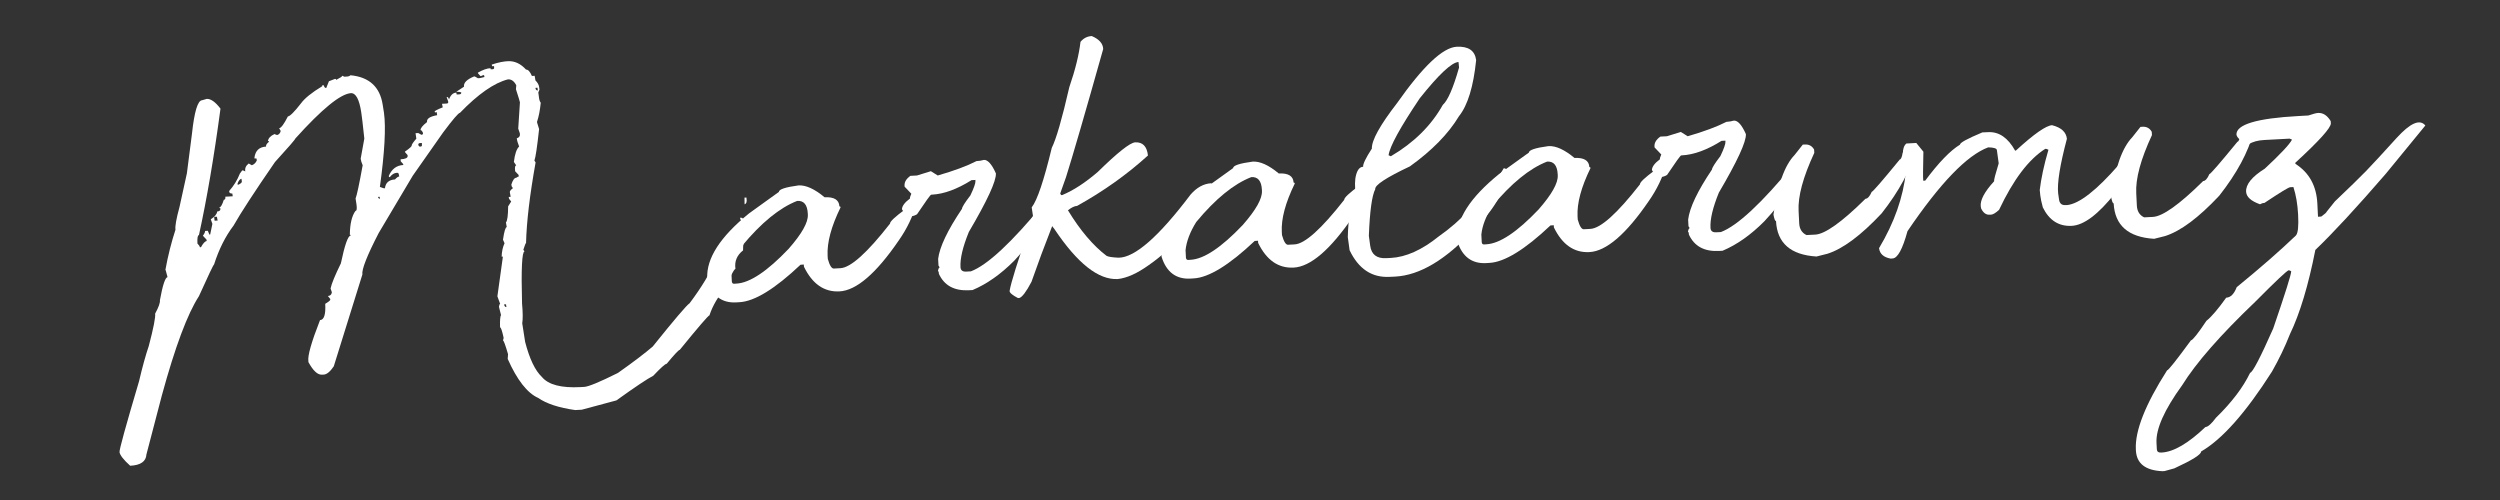 <?xml version="1.0" encoding="utf-8"?>
<!-- Generator: Adobe Illustrator 25.2.1, SVG Export Plug-In . SVG Version: 6.00 Build 0)  -->
<svg version="1.1" id="katman_1" xmlns="http://www.w3.org/2000/svg" xmlns:xlink="http://www.w3.org/1999/xlink" x="0px" y="0px"
	 viewBox="0 0 500 100" style="enable-background:new 0 0 500 100;" xml:space="preserve">
<rect x="0" y="0" width="500" height="100" fill="#333333" stroke="none"/>
<style type="text/css">
	.st0{fill:#FFFFFF;}
</style>
<g>
	<path class="st0" d="M101.58,12.24c1.36-0.07,2.56,0.5,3.63,1.68c0.4-0.03,0.8,0.4,1.17,1.27l0.55-0.03l0.16,0.93
		c0.43,0.42,0.67,0.85,0.73,1.28l0.08,0.55l-0.24,0.57l0.18,1.32c0.05,0.3,0.16,0.54,0.31,0.75c-0.15,1.48-0.39,2.75-0.74,3.79
		l0.01,0.16l0.4,1.31c-0.4,3.63-0.71,5.73-0.94,6.29l0.24,0.38c-1.17,6.54-1.81,11.92-1.91,16.12c-0.08,0-0.26,0.46-0.54,1.35
		l0.24,0.32c-0.51,0.03-0.69,3.49-0.5,10.41c0.16,1.75,0.18,3.09,0.04,3.98l0.58,3.72c0.88,3.38,1.99,5.72,3.36,7.01
		c1.29,1.55,3.86,2.22,7.67,2.02l0.77-0.04c0.85-0.04,3.1-0.97,6.75-2.79c3.09-2.18,5.41-3.95,6.96-5.28
		c4.29-5.34,6.75-8.24,7.39-8.67c2.44-3.26,4.15-6.11,5.14-8.56c0.55-0.8,1-1.21,1.37-1.23l-0.24-0.38l-0.07-0.16
		c0.3-0.01,0.81-0.49,1.52-1.4l0.16-0.01l-0.01-0.16c-0.4,0.03-0.61-0.09-0.62-0.35l0.32-0.24l0.22-0.01c0.11,0,0.18,0.07,0.18,0.22
		c0.22-0.01,0.54-0.47,0.97-1.37l0.47-0.42l1.16-0.07l-0.08-0.38c-0.62,0.03-0.97-0.13-1.02-0.5l-0.07-0.16l1.32-0.07
		c0.05,0.3,0.31,0.65,0.77,1.06c-0.59,1.32-0.86,2.53-0.81,3.63c-1.24,0.98-1.74,2.21-1.52,3.67c-0.43,0.32-1.01,1.47-1.75,3.46
		c-1.66,1.97-2.82,3.92-3.45,5.86c-0.22,0.01-2.2,2.31-5.93,6.89c-0.22,0.01-1.09,0.94-2.62,2.79c-0.3,0.01-1.19,0.82-2.7,2.41
		c-1.08,0.54-3.53,2.17-7.36,4.92l-6.92,1.86l-1.32,0.07c-3.26-0.46-5.74-1.27-7.41-2.43c-2.18-0.98-4.22-3.59-6.09-7.8l0.07-0.94
		c-0.54-1.85-0.88-2.78-1.02-2.76c0.09-0.26,0.15-0.44,0.13-0.55c-0.3-1.39-0.54-2.08-0.71-2.06c-0.04-1.43,0.03-2.25,0.2-2.44
		l-0.42-1.68c0.05-0.36,0.13-0.55,0.24-0.57l-0.55-1.52l1.08-7.79l-0.01-0.16l-0.22,0.01c0.03-1,0.22-1.89,0.58-2.68l-0.31-0.7
		c0.24-1.67,0.5-2.51,0.75-2.52l-0.16-0.93c0.28-0.31,0.43-1.39,0.44-3.22l0.61-0.97l-0.42-0.53l-0.08-0.38l0.39-0.03l-0.16-0.93
		c-0.04-0.18,0.16-0.44,0.62-0.81l-0.24-0.32l-0.08-0.38c0.28-0.9,0.61-1.36,0.98-1.37c0.22-0.16,0.38-0.24,0.49-0.24l-0.01-0.32
		l-0.7-0.74l-0.01-0.16c-0.07-0.66,0-1,0.23-1.01l-0.47-0.69c0.18-1.55,0.53-2.59,1.05-3.09c-0.26-0.65-0.42-1.2-0.47-1.63
		c0.51-0.18,0.71-0.51,0.61-1.02l-0.32-0.92l0.34-5.27c-0.05-0.26-0.31-1.12-0.8-2.62l0.07-0.78c-0.42-0.82-0.97-1.23-1.66-1.19
		c-2.76,0.7-5.96,2.93-9.6,6.69c-0.3,0.01-1.42,1.32-3.38,3.94l-6.07,8.65l-6.81,11.46c-2.35,4.54-3.42,7.31-3.26,8.29l-5.72,18.36
		c-0.71,1.06-1.39,1.62-2.01,1.66l-0.39,0.01c-0.85,0.04-1.74-0.8-2.67-2.51l-0.01-0.22c-0.16-1.06,0.61-3.79,2.33-8.18
		c0.81-0.04,1.16-1.13,1.04-3.26c0.67-0.4,1.01-0.67,1.01-0.82l-0.01-0.16l-0.47-0.58c0.47-0.03,0.74-0.28,0.8-0.75l-0.26-0.75
		c0.2-0.97,0.89-2.64,2.06-5.03c0.77-3.68,1.42-5.54,1.97-5.57c0-0.11-0.07-0.16-0.18-0.16c0.03-2.17,0.4-3.76,1.13-4.76
		c0.26-0.01,0.32-0.46,0.2-1.33l-0.18-1.15c0.26-0.63,0.73-2.86,1.42-6.65c-0.22-0.5-0.35-0.94-0.4-1.31l0.73-4.02
		c-0.3-2.82-0.5-4.56-0.61-5.22c-0.39-2.63-1.09-3.92-2.08-3.87c-2.09,0.15-5.8,3.18-11.12,9.09c0.01,0.15-1.35,1.71-4.06,4.69
		c-4.11,5.96-6.86,10.19-8.28,12.7c-1.62,2.14-2.93,4.73-3.9,7.78c-0.11,0-1.12,2.12-3.03,6.35c-2.28,3.5-4.76,10.12-7.41,19.83
		l-3.09,11.82c-0.08,1.4-1.16,2.16-3.25,2.26c-1.32-1.19-2.02-2.09-2.13-2.71c-0.07-0.47,1.24-5.2,3.9-14.18
		c0.69-2.94,1.35-5.3,1.95-7.06c0.96-3.63,1.37-5.78,1.27-6.47c0.7-1.29,1.02-2.18,0.96-2.7c0.54-2.98,1.05-4.52,1.52-4.61
		l-0.35-1.31l-0.07-0.16c0.51-2.83,1.19-5.49,2.01-8.01c-0.11-0.66,0.16-2.18,0.81-4.57l1.47-6.7l1.02-7.95
		c0.47-4.41,1.15-6.63,2.02-6.67l0.93-0.27c0.81-0.04,1.73,0.61,2.75,1.95c-1.29,9.68-2.74,18.12-4.31,25.3
		c-0.26,0.01-0.35,0.57-0.3,1.67c0.31,0.31,0.47,0.57,0.49,0.75l0.22-0.01c0.43-0.8,0.82-1.2,1.15-1.23l-0.07-0.32l-0.7-0.74
		c0.31-0.42,0.46-0.74,0.44-0.96l0.55-0.03l0.31,0.75l0.16-0.01l0.44-2.12l-0.32-0.92c0.78-0.49,1.21-1,1.29-1.56
		c0.47-0.03,0.69-0.24,0.63-0.65c-0.11,0-0.19-0.04-0.23-0.15c0.3-0.01,0.59-0.53,0.92-1.54c0.26-0.01,0.35-0.22,0.3-0.62l1.48-0.08
		l-0.08-0.55c-0.36,0.01-0.58-0.09-0.62-0.35l-0.01-0.16c0.9-1.01,1.62-2.17,2.14-3.48l0.46-0.63l0.16-0.01l0.46,0.2
		c-0.11-0.62,0.12-1.15,0.69-1.58l0.62,0.35c0.47-0.18,0.81-0.5,1-0.98l-0.08-0.38l-0.39,0.01l-0.01-0.16
		c0.19-1.42,0.96-2.14,2.32-2.22c-0.05-0.3,0.15-0.62,0.61-0.97c-0.04-0.11-0.12-0.16-0.23-0.15c0.08-0.55,0.51-1.02,1.31-1.39
		c0.27,0.13,0.46,0.2,0.57,0.19c0.36-0.13,0.59-0.4,0.67-0.81c-0.16-0.24-0.26-0.43-0.31-0.54c0.4-0.05,0.98-0.85,1.75-2.36
		c0.4-0.03,1.28-0.89,2.63-2.63c0.73-1,2.13-2.14,4.25-3.42l-0.07-0.16l0.39-0.01c0.05,0.36,0.22,0.54,0.47,0.53l0.54-1.35L67,15.78
		c0.15-0.01,0.23,0.07,0.23,0.2c0.82-0.42,1.24-0.69,1.23-0.84l0.39,0.2l0.55-0.03c0.3-0.01,0.53-0.11,0.7-0.26
		c3.73,0.35,5.89,2.32,6.44,5.9l0.26,1.64c0.4,2.93,0.13,7.86-0.82,14.79c0.46,0.2,0.8,0.3,1.01,0.28c0.12-1.11,0.8-1.7,2.01-1.77
		c0.35-0.39,0.63-0.58,0.85-0.59l-0.08-0.38c-0.01-0.26-0.15-0.38-0.4-0.36c-0.51,0.03-0.98,0.31-1.39,0.85l-0.16,0.01l-0.07-0.22
		c0.59-1.39,1.56-2.13,2.93-2.2l-0.07-0.22l-0.47-0.53l-0.01-0.39c0.92-0.05,1.39-0.26,1.4-0.62l-0.01-0.22l-0.47-0.53l-0.07-0.16
		c0.93-0.63,1.37-1.05,1.37-1.23c-0.04-0.15,0.26-0.61,0.92-1.37l-0.16-1.09l0.55-0.03l0.62,0.35c0.26-0.01,0.36-0.15,0.31-0.4
		c-0.16-0.36-0.32-0.54-0.47-0.53c-0.05-0.36,0.38-0.9,1.29-1.62c-0.11-0.66,0.57-1.12,2.02-1.37l-0.08-0.61L87,22.49l-0.07-0.16
		c-0.01-0.15,0.53-0.43,1.62-0.86l-0.15-0.71l0.93-0.05c0.26-0.01,0.36-0.15,0.31-0.4l-0.32-0.92c0.26-0.01,0.42,0.16,0.47,0.53
		c0.32-0.9,0.81-1.36,1.47-1.4l0.08,0.38l0.55-0.03c0.26-0.01,0.38-0.15,0.36-0.4c-0.23-0.09-0.57-0.13-1-0.11l1.55-1.02
		c-0.11-0.77,0.55-1.44,1.99-2.04l0.16-0.01l0.62,0.35l0.39-0.01l0.93-0.22l-0.08-0.38l-0.22,0.01c-0.22,0.12-0.38,0.19-0.49,0.19
		l-0.47-0.53l-0.07-0.16c1-0.57,1.85-0.88,2.55-0.9l0.01,0.22l0.39-0.01c0.26-0.01,0.36-0.15,0.31-0.4l-0.01-0.22l-0.39,0.01
		l-0.07-0.32C99.72,12.45,100.77,12.28,101.58,12.24z M42.83,43.37l0.09,0.77l0.61-0.03l-0.15-0.77L42.83,43.37z M47.51,36.71
		l0.01,0.22l0.22-0.01c0.46-0.24,0.67-0.46,0.63-0.63l-0.08-0.55C47.97,35.82,47.71,36.15,47.51,36.71z M75.6,39.38
		c0.05,0.26,0.19,0.38,0.4,0.36l-0.08-0.38L75.6,39.38z M83.67,28.96c0.05,0.26,0.19,0.38,0.4,0.36c0.26-0.01,0.36-0.15,0.31-0.4
		l-0.01-0.32l-0.39,0.01C83.73,28.67,83.62,28.79,83.67,28.96z M100.81,60.88l0.07,0.22c0.08,0.22,0.22,0.32,0.4,0.31l-0.08-0.55
		L100.81,60.88z M107.1,17.57l0.01,0.16c0.08,0.26,0.24,0.38,0.46,0.36l-0.08-0.55L107.1,17.57z M142.67,54.37l0.01,0.16l0.39-0.01
		l-0.01-0.16L142.67,54.37z M148.01,43.55l0.22-0.01c0.22,0.03,0.35,0.13,0.4,0.31c0.05,0.26-0.05,0.39-0.31,0.4l-0.24-0.38
		L148.01,43.55z M148.96,44.6l0.03,0.39L148.65,45C148.63,44.75,148.73,44.61,148.96,44.6z M148.9,39.52l0.39-0.01l0.01,0.16
		c0.11,0.66-0.01,1.05-0.38,1.19l-0.01-0.39L148.9,39.52z"/>
	<path class="st0" d="M159.71,37.08c1.47-0.08,3.21,0.71,5.2,2.37c1.91-0.09,2.9,0.51,2.97,1.83c0.15-0.01,0.23,0.07,0.23,0.2
		c-1.86,3.81-2.72,7.02-2.59,9.64l0.04,0.66c0.36,1.31,0.77,1.95,1.2,1.93l1.32-0.07c2.06-0.11,5.36-3.07,9.92-8.91
		c-0.03-0.4,0.96-1.33,2.95-2.8c0.24-1.08,0.78-1.91,1.63-2.52l0.22-0.01c0.03,0.4,0.19,0.84,0.51,1.29
		c-0.74,2.62-1.93,5.07-3.53,7.36c-4.54,6.65-8.52,10.06-11.89,10.23c-3.05,0.16-5.42-1.48-7.1-4.93l-0.03-0.44l-0.66,0.04
		c-5.12,4.84-9.19,7.33-12.2,7.49l-0.66,0.04c-2.87,0.15-4.79-1.29-5.76-4.34l-0.03-0.44c-0.22-4,2.59-8.34,8.37-13.03l5.96-4.29
		C155.78,37.87,157.08,37.43,159.71,37.08z M146.29,54.79l0.08,1.54c0.05,0.3,0.2,0.43,0.46,0.42l0.44-0.03
		c2.68-0.13,6.17-2.45,10.46-6.96c2.64-3.01,3.92-5.28,3.84-6.83l-0.01-0.22c-0.09-1.77-0.8-2.62-2.12-2.53
		c-3.5,1.36-7.17,4.35-11.01,8.98C147.16,51.18,146.45,53.05,146.29,54.79z"/>
	<path class="st0" d="M196.78,31.98c0.77-0.04,1.58,0.85,2.4,2.7c0.08,1.54-1.73,5.45-5.41,11.71c-1.21,2.98-1.77,5.32-1.67,7.05
		c0.03,0.62,0.42,0.92,1.15,0.88l0.93-0.05c3.29-1.24,8.16-5.77,14.58-13.57c1.13-0.28,1.66-0.93,1.6-1.97
		c0.03-0.26,0.15-0.39,0.36-0.4l0.16-0.01c0.19-0.01,0.38,0.16,0.58,0.53l0.03,0.55c0.03,0.59-0.59,1.74-1.86,3.46
		c-0.46,1.75-2.71,4.84-6.75,9.25c-2.7,2.72-5.49,4.69-8.36,5.9l-0.71,0.04c-2.94,0.15-4.95-0.93-6.03-3.28
		c-0.01-0.36-0.08-0.55-0.19-0.54c0.08-0.49,0.2-0.73,0.35-0.74l-0.24-0.38l-0.07-1.32c0.28-2.37,1.87-5.72,4.77-10.03
		c-0.01-0.3,0.54-1.19,1.68-2.68c0.7-1.47,1.04-2.43,1.01-2.87l-0.01-0.22l-0.77,0.04c-2.88,1.81-5.53,2.78-7.91,2.9l-0.16,0.01
		c-0.15,0.01-1.09,1.31-2.83,3.91c-0.39,0.24-0.75,0.36-1.08,0.39l-0.16,0c-0.66,0.04-1.25-0.43-1.78-1.4
		c0.04-0.66,0.58-1.37,1.6-2.13c-0.01-0.22,0.08-0.54,0.28-0.96l-1.35-1.42l-0.01-0.22c-0.04-0.7,0.35-1.35,1.17-1.94l1.32-0.07
		l2.78-0.86l1.37,0.86c3.26-0.94,5.85-1.9,7.75-2.88C195.82,32.2,196.31,32.12,196.78,31.98z"/>
	<path class="st0" d="M218.35,7.21c1.47,0.62,2.24,1.48,2.29,2.59c-3.63,12.9-6.11,21.43-7.44,25.64l-1.16,3.26l0.19,0.32l0.22-0.01
		c2.24-0.93,4.6-2.47,7.1-4.62c3.96-3.88,6.46-5.86,7.48-5.92c1.51-0.08,2.36,0.8,2.56,2.63c-4.22,3.83-8.94,7.18-14.17,10.08
		c-0.51,0.03-1.12,0.31-1.83,0.88c2.45,4.03,5.03,7.06,7.71,9.1c0.34,0.2,1.15,0.32,2.4,0.38c3.24,0.01,8.05-4.19,14.42-12.63
		c1.25-1.43,2.63-2.18,4.14-2.26l0.42,0.65c-3.33,6.83-7.66,12.09-12.98,15.76c-2.28,1.63-4.33,2.55-6.15,2.75
		c-3.86,0.2-8.07-3.13-12.67-10c-0.35-0.42-0.5-0.63-0.42-0.65c-1.52,3.87-2.91,7.62-4.17,11.22c-1.04,1.97-1.85,3.05-2.43,3.22
		l-0.27,0.01c-1.09-0.57-1.66-1.04-1.67-1.4c0.24-1.59,1.63-6.03,4.17-13.3c-0.03-0.62,0.13-1.19,0.51-1.68l-0.26-1.75
		c1.11-1.42,2.44-5.39,4.02-11.92c0.86-1.7,2.04-5.74,3.5-12.12c1.21-3.52,1.95-6.55,2.24-9.07C216.72,7.62,217.47,7.26,218.35,7.21
		z"/>
	<path class="st0" d="M250.55,32.32c1.47-0.08,3.21,0.71,5.2,2.37c1.91-0.09,2.9,0.51,2.97,1.83c0.15-0.01,0.23,0.07,0.23,0.2
		c-1.86,3.81-2.72,7.02-2.59,9.64l0.04,0.66c0.36,1.31,0.77,1.95,1.2,1.93l1.32-0.07c2.05-0.11,5.36-3.09,9.92-8.91
		c-0.03-0.4,0.96-1.33,2.95-2.8c0.24-1.08,0.78-1.91,1.63-2.52l0.22-0.01c0.03,0.4,0.19,0.84,0.51,1.29
		c-0.74,2.62-1.93,5.07-3.53,7.36c-4.54,6.65-8.52,10.06-11.89,10.23c-3.05,0.16-5.42-1.48-7.1-4.93l-0.03-0.44l-0.66,0.04
		c-5.12,4.84-9.19,7.33-12.2,7.49l-0.66,0.04c-2.86,0.15-4.79-1.29-5.76-4.34l-0.03-0.44c-0.22-4,2.59-8.34,8.37-13.03l5.96-4.29
		C246.62,33.11,247.91,32.67,250.55,32.32z M237.11,50.03l0.08,1.54c0.05,0.3,0.2,0.43,0.46,0.42l0.44-0.03
		c2.68-0.13,6.17-2.45,10.46-6.96c2.64-3.01,3.92-5.28,3.84-6.83l-0.01-0.22c-0.09-1.77-0.8-2.62-2.12-2.53
		c-3.5,1.36-7.17,4.35-11.01,8.98C237.99,46.42,237.29,48.29,237.11,50.03z"/>
	<path class="st0" d="M291.33,9.35c2.35-0.12,3.65,0.77,3.9,2.67c-0.54,5.3-1.68,9.03-3.44,11.23c-2.13,3.53-5.41,6.87-9.8,10.02
		c-4.74,2.24-7.06,3.76-6.94,4.56c-0.67,1.32-1.09,4.43-1.28,9.34l0.27,1.98c0.24,1.75,1.31,2.59,3.22,2.48l0.88-0.04
		c3.05-0.16,6.25-1.6,9.61-4.31c2.28-1.59,4.35-3.41,6.23-5.46c0.23-0.63,1.83-2.31,4.81-5l1.98-3.19c0.63,0.19,0.96,0.39,0.97,0.61
		c-0.81,4.12-3.17,8.05-7.06,11.75c-5.51,5.96-10.72,9.07-15.64,9.33l-1.11,0.05c-3.56,0.19-6.23-1.59-8.01-5.32l-0.36-2.63
		c0.09-3.91,0.62-6.74,1.6-8.48c-0.23-1.64-0.22-2.98,0.07-4c0.28-1.02,0.74-1.56,1.4-1.59c-0.07-0.51,0.51-1.73,1.74-3.63
		c-0.05-1.66,1.63-4.69,5.04-9.1C284.6,13.25,288.56,9.5,291.33,9.35z M277.71,31.05l0.46,0.2c4.61-2.71,8.07-6.13,10.39-10.27
		c0.98-0.86,2.08-3.34,3.25-7.47l-0.11-1.11c-1.36,0.07-3.94,2.49-7.74,7.25C280.03,25.49,277.96,29.27,277.71,31.05z"/>
	<path class="st0" d="M309.7,29.22c1.47-0.08,3.21,0.71,5.2,2.37c1.91-0.09,2.9,0.51,2.97,1.83c0.15-0.01,0.23,0.07,0.23,0.2
		c-1.86,3.81-2.72,7.02-2.59,9.64l0.04,0.66c0.36,1.31,0.77,1.95,1.2,1.93l1.32-0.07c2.06-0.11,5.36-3.07,9.92-8.91
		c-0.03-0.4,0.96-1.33,2.95-2.8c0.24-1.08,0.78-1.91,1.63-2.52l0.22-0.01c0.03,0.4,0.19,0.84,0.51,1.29
		c-0.74,2.62-1.93,5.07-3.53,7.36c-4.54,6.65-8.52,10.06-11.89,10.23c-3.05,0.16-5.42-1.48-7.1-4.93l-0.03-0.44l-0.66,0.04
		c-5.12,4.84-9.19,7.33-12.2,7.49l-0.66,0.04c-2.86,0.15-4.79-1.29-5.76-4.34l-0.03-0.44c-0.22-4,2.59-8.34,8.37-13.03l5.96-4.29
		C305.78,30.01,307.07,29.57,309.7,29.22z M296.27,46.93l0.08,1.54c0.05,0.3,0.2,0.43,0.46,0.42l0.44-0.03
		c2.68-0.13,6.17-2.45,10.46-6.96c2.64-3.01,3.92-5.28,3.84-6.83l-0.01-0.22c-0.09-1.77-0.8-2.62-2.12-2.53
		c-3.5,1.36-7.17,4.35-11.01,8.98C297.15,43.32,296.44,45.19,296.27,46.93z"/>
	<path class="st0" d="M346.78,24.12c0.77-0.04,1.58,0.85,2.4,2.7c0.08,1.54-1.73,5.45-5.41,11.71c-1.21,2.98-1.77,5.32-1.67,7.05
		c0.03,0.62,0.42,0.92,1.15,0.88l0.93-0.05c3.29-1.24,8.16-5.77,14.58-13.57c1.13-0.28,1.66-0.93,1.6-1.97
		c0.03-0.26,0.15-0.39,0.36-0.4l0.16-0.01c0.19-0.01,0.38,0.16,0.58,0.53l0.03,0.55c0.03,0.59-0.59,1.74-1.86,3.46
		c-0.46,1.75-2.71,4.84-6.75,9.25c-2.7,2.72-5.49,4.69-8.36,5.9l-0.71,0.04c-2.94,0.15-4.95-0.93-6.03-3.28
		c-0.01-0.36-0.08-0.55-0.19-0.54c0.08-0.49,0.2-0.73,0.35-0.74l-0.24-0.38l-0.07-1.32c0.28-2.37,1.87-5.72,4.77-10.03
		c-0.01-0.3,0.54-1.19,1.68-2.68c0.7-1.47,1.04-2.43,1.01-2.87l-0.01-0.22l-0.77,0.04c-2.88,1.81-5.53,2.78-7.91,2.9l-0.16,0.01
		c-0.15,0.01-1.09,1.31-2.83,3.91c-0.39,0.24-0.75,0.36-1.09,0.39l-0.16,0.01c-0.66,0.04-1.25-0.43-1.78-1.4
		c0.04-0.66,0.58-1.37,1.6-2.13c-0.01-0.22,0.08-0.54,0.28-0.96l-1.35-1.42l-0.01-0.22c-0.04-0.7,0.35-1.35,1.17-1.94l1.32-0.07
		l2.78-0.86l1.37,0.86c3.26-0.94,5.85-1.91,7.75-2.88C345.81,24.34,346.31,24.26,346.78,24.12z"/>
	<path class="st0" d="M360.56,28.92L361,28.9c0.81-0.04,1.42,0.3,1.82,1.01l0.04,0.66c-2.25,4.83-3.3,8.72-3.14,11.65l0.12,2.43
		c0.05,1.13,0.54,1.93,1.46,2.36l1.77-0.09c1.94-0.11,5.28-2.48,10.02-7.16c0.44-0.03,0.86-0.49,1.25-1.39
		c0.22-0.01,2.09-2.17,5.62-6.48c0.22-0.01,0.42-0.46,0.59-1.36c0.85-0.63,1.5-0.96,1.94-0.98l0.22-0.01
		c0.3,0.03,0.44,0.16,0.46,0.42c-1.04,3.99-3.33,8.24-6.85,12.72c-4.15,4.42-7.76,7.1-10.84,8.07l-2.18,0.55
		c-5.18-0.32-7.87-2.68-8.1-7.09c-0.19,0.01-0.35-0.42-0.51-1.29c0.8-5.86,2.21-9.84,4.23-11.93L360.56,28.92z"/>
	<path class="st0" d="M410.41,25.04c1.83,0.46,2.82,1.36,2.97,2.72c-1.39,5.23-1.97,8.87-1.75,10.92l0.16,1.09
		c0.08,0.88,0.51,1.29,1.28,1.25l0.39-0.01c2.41-0.27,5.85-2.95,10.3-8.05c1.39-1.7,2.74-3.75,4.04-6.17l0.24,0.43
		c0.13,1.13,0,2.1-0.4,2.9l0.03,0.44l0.77-0.04c-1.33,2.62-3.14,5.32-5.43,8.13c-3.36,4.23-6.24,6.4-8.67,6.52
		c-2.57,0.13-4.49-1.09-5.77-3.68c-0.27-0.98-0.44-1.78-0.51-2.4l-0.11-1.09c0.26-2.22,0.82-4.91,1.74-8.05
		c-0.27-0.13-0.47-0.2-0.62-0.19c-3.32,2.09-6.4,6.16-9.25,12.2c-0.66,0.62-1.2,0.94-1.6,0.97l-0.32,0.01
		c-0.7,0.04-1.25-0.38-1.67-1.24l-0.08-0.44c-0.13-1.24,0.75-2.91,2.67-5c-0.05-0.26,0.26-1.44,0.92-3.59l-0.36-2.63
		c-0.01-0.36-0.61-0.55-1.74-0.57c-4.26,1.59-9.64,7.17-16.14,16.76c-0.98,3.59-1.98,5.41-2.98,5.46l-0.39,0.03
		c-1.42-0.26-2.18-0.96-2.32-2.09c3.05-5.1,4.84-10.19,5.38-15.3c-0.86-3.01-0.82-4.89,0.09-5.63l1.98-0.11l1.42,1.75
		c-0.08,3.4-0.09,5.26-0.04,5.58l0.01,0.22l0.39-0.01c2.68-3.6,5-6.01,6.97-7.21c-0.05-0.36,1.43-1.17,4.46-2.44l1.16-0.05
		c2.17-0.11,3.96,1.12,5.39,3.69l0.16-0.01C406.81,26.78,409.22,25.11,410.41,25.04z"/>
	<path class="st0" d="M428.09,25.38l0.44-0.03c0.81-0.04,1.42,0.3,1.82,1.01l0.04,0.66c-2.25,4.83-3.3,8.72-3.14,11.66l0.12,2.43
		c0.05,1.13,0.54,1.93,1.46,2.36l1.77-0.09c1.94-0.11,5.28-2.48,10.02-7.16c0.44-0.03,0.86-0.49,1.25-1.39
		c0.22-0.01,2.09-2.17,5.62-6.48c0.22-0.01,0.42-0.46,0.59-1.36c0.85-0.63,1.5-0.96,1.94-0.98l0.22-0.01
		c0.3,0.03,0.44,0.16,0.46,0.42c-1.04,3.99-3.33,8.24-6.85,12.72c-4.15,4.42-7.76,7.1-10.84,8.07l-2.18,0.55
		c-5.18-0.32-7.87-2.68-8.1-7.09c-0.19,0.01-0.35-0.42-0.51-1.29c0.8-5.86,2.21-9.84,4.23-11.93L428.09,25.38z"/>
	<path class="st0" d="M463.62,22.59c1-0.05,1.83,0.5,2.52,1.63l0.03,0.44c0.04,0.88-2.32,3.5-7.1,7.89l0.01,0.22
		c2.74,1.74,4.21,4.38,4.39,7.94l0.13,2.64l0.66-0.04c0.71-0.51,1.06-0.84,1.05-0.94l1.66-2.08c2.84-2.7,4.92-4.72,6.23-6.07
		c1.31-1.35,3.34-3.56,6.09-6.59s4.68-3.88,5.78-2.53l-7.94,9.69c-5.77,6.67-10.45,11.74-14.06,15.2c-1.4,7.1-3.09,12.72-5.08,16.84
		c-0.97,2.48-2.17,4.97-3.59,7.48c-5.24,8.22-9.96,13.56-14.18,15.99c0.03,0.59-1.75,1.71-5.35,3.37l-1.95,0.54l-0.44,0.03
		c-3.4-0.15-5.16-1.54-5.3-4.14l-0.01-0.22c-0.19-3.71,1.89-8.98,6.24-15.8c0.26-0.01,1.85-2.01,4.77-6
		c0.36-0.05,1.4-1.36,3.11-3.92c0.96-0.75,2.28-2.29,3.95-4.62c0.88-0.04,1.58-0.74,2.1-2.1c4.73-3.86,8.68-7.31,11.84-10.34
		c0.42-0.46,0.57-1.87,0.44-4.22c-0.11-2.05-0.42-3.88-0.94-5.47l-0.66,0.04c-0.3,0.01-2.01,1.06-5.14,3.14
		c-0.32,0.01-0.62,0.11-0.88,0.27c-1.81-0.65-2.72-1.48-2.78-2.51c-0.08-1.47,1.17-3.01,3.73-4.61c3.15-2.93,4.97-4.87,5.45-5.81
		l-0.46-0.2l-5.07,0.27c-1.28,0.07-2.31,0.34-3.05,0.82c-1.5-0.51-2.35-1.13-2.53-1.86c-0.11-2.05,4.03-3.3,12.4-3.75l1.98-0.11
		C462.61,22.79,463.26,22.6,463.62,22.59z M431.3,88.57l0.07,1.32c0.03,0.44,0.32,0.65,0.92,0.62c2.43-0.12,5.35-1.83,8.79-5.1
		c0.51-0.03,1.21-0.65,2.12-1.87c3.15-3.07,5.43-6.07,6.82-8.98c0.47-0.03,2.02-2.98,4.62-8.86c2.43-7.09,3.63-10.9,3.6-11.46
		l-0.46-0.2c-0.34,0.01-2.57,2.13-6.74,6.32c-6.98,6.66-11.85,12.23-14.6,16.67C432.86,81.96,431.15,85.82,431.3,88.57z"/>
</g>
</svg>
